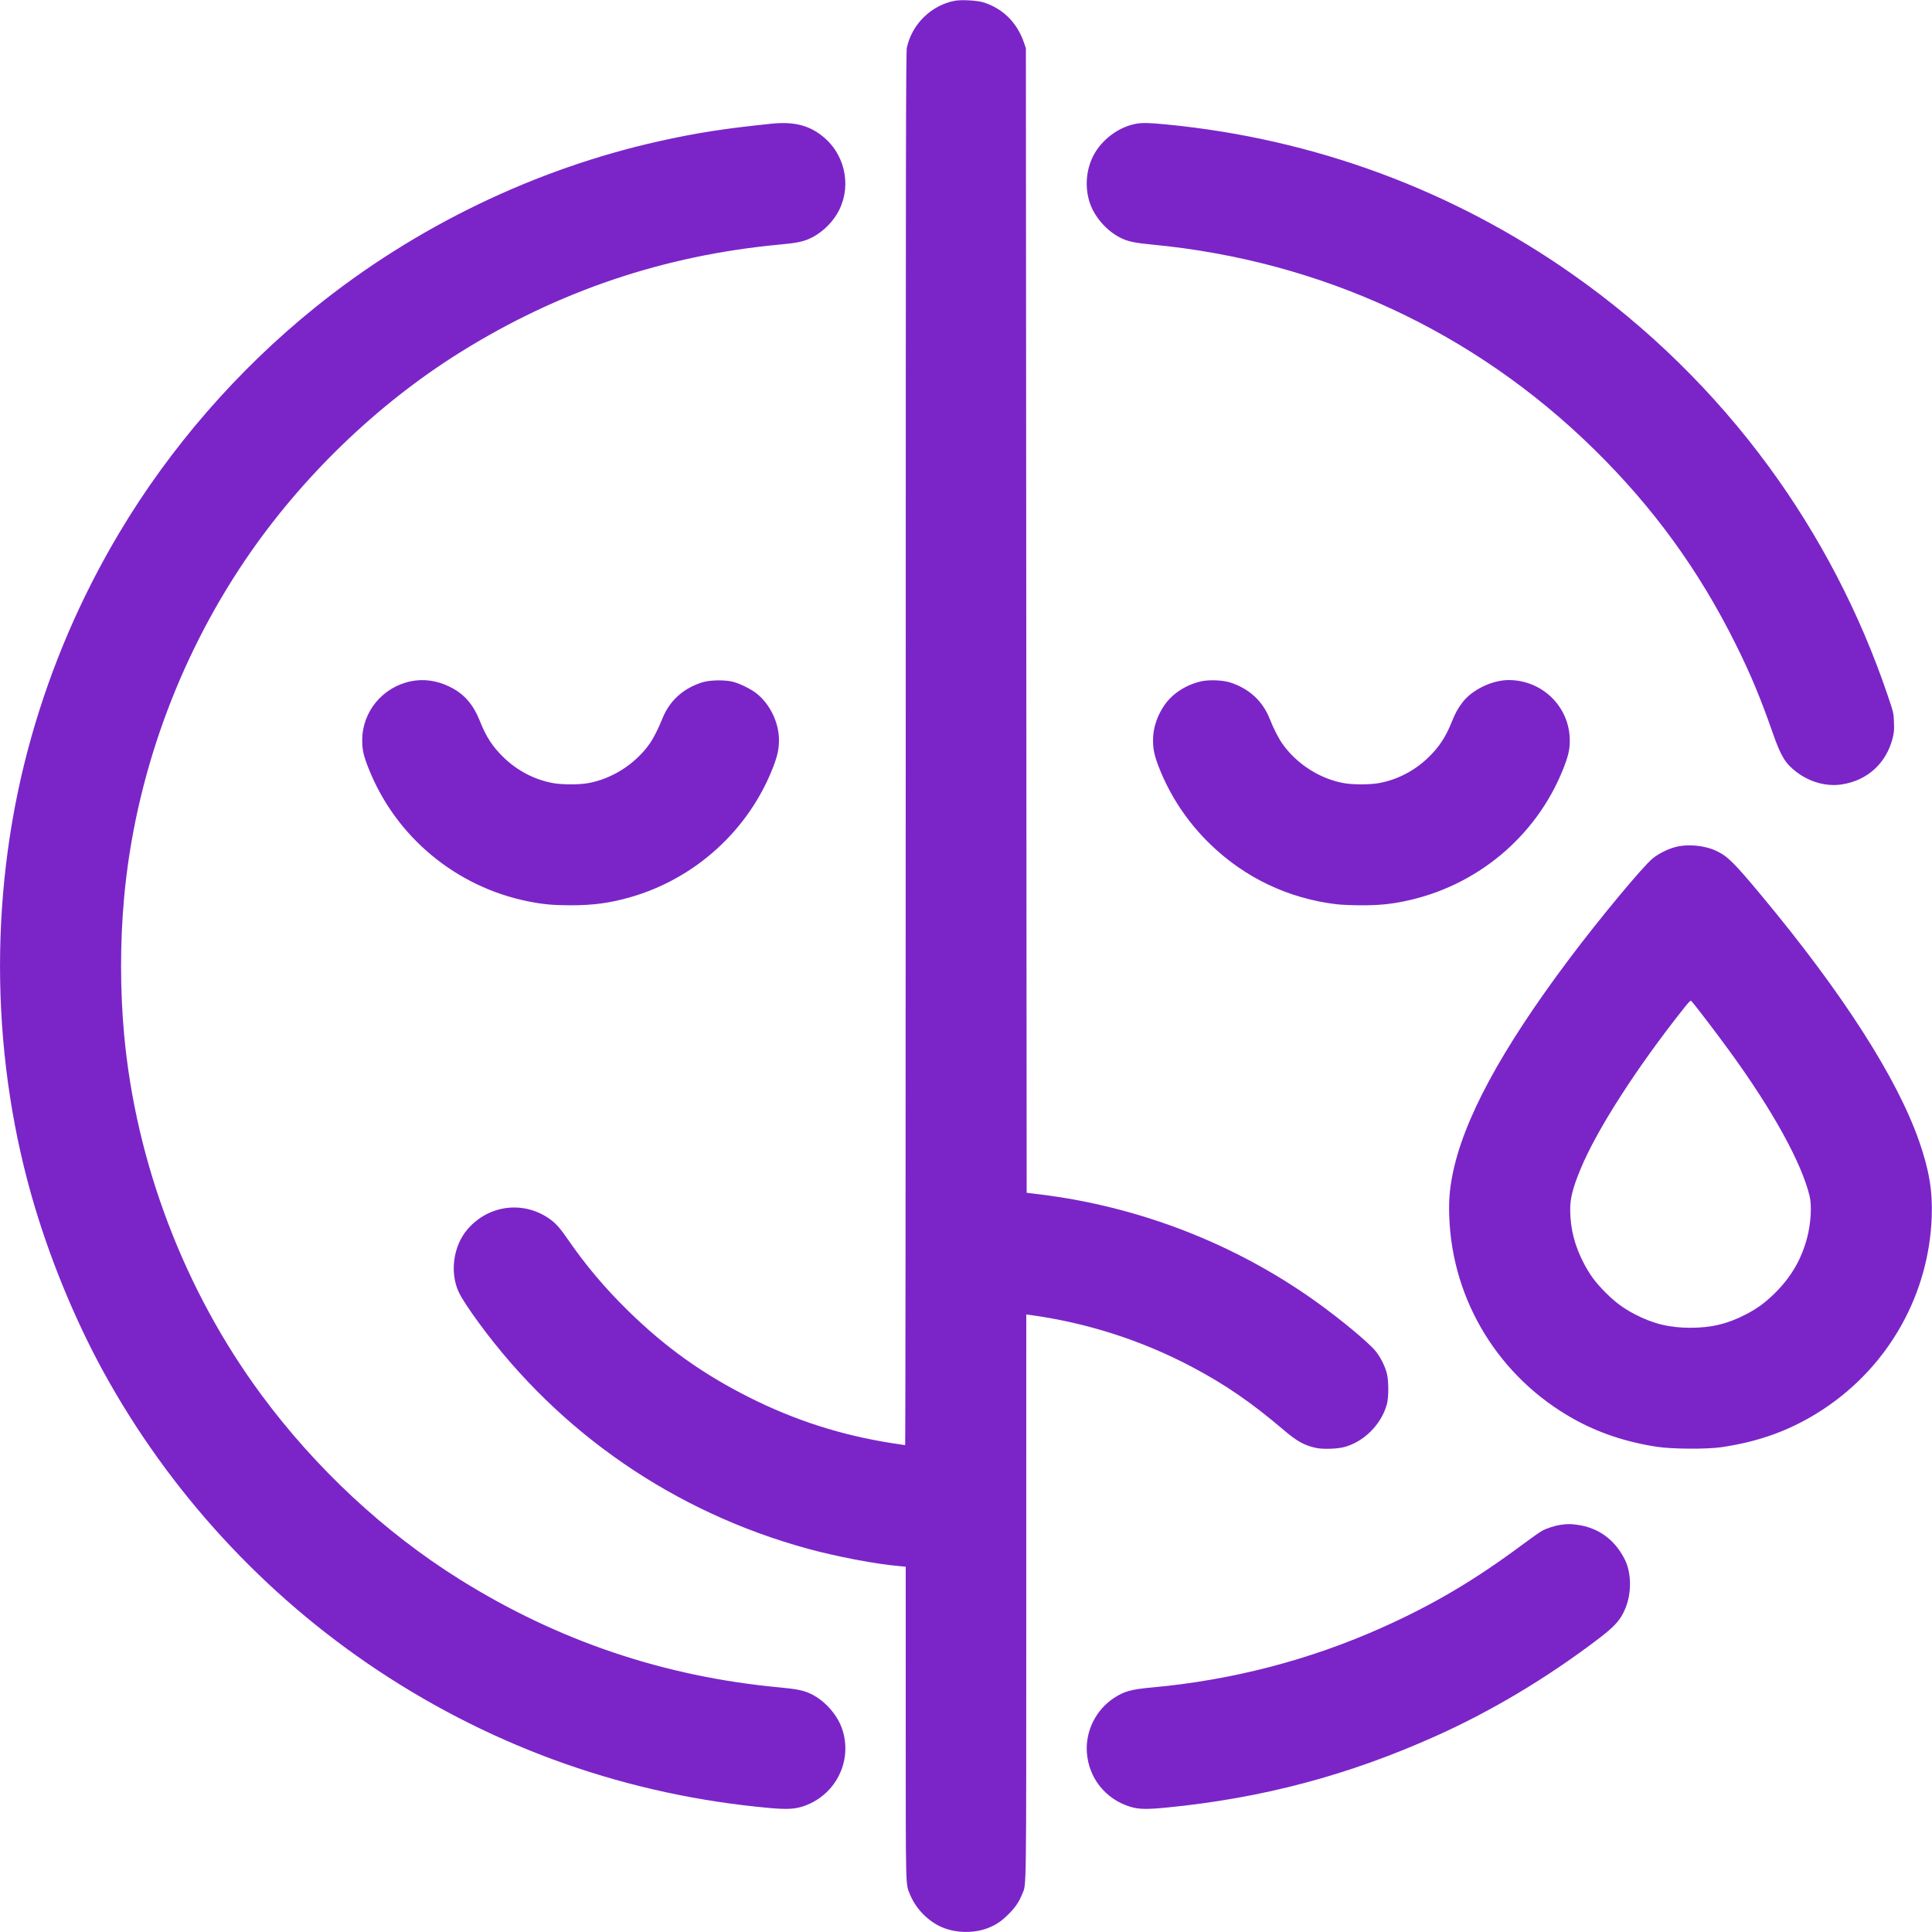 <svg xmlns="http://www.w3.org/2000/svg" width="48" height="48" viewBox="0 0 2500 2500"><path d="M 1235.763 0.966 C 1205.254 6.536, 1179.925 31.271, 1173.452 61.814 C 1172.235 67.554, 1172.032 195.893, 1172.017 969.250 C 1172.008 1464.663, 1171.662 1869.999, 1171.250 1869.997 C 1170.838 1869.996, 1163.300 1868.871, 1154.500 1867.498 C 1088.763 1857.241, 1027.979 1837.729, 969 1807.954 C 908.817 1777.571, 861.094 1743.448, 813.128 1696.502 C 782.424 1666.451, 757.728 1637.122, 733.553 1602 C 725.141 1589.778, 719.412 1583.300, 712.537 1578.233 C 678.480 1553.135, 632.376 1558.569, 604.753 1590.937 C 586.572 1612.241, 581.829 1646.446, 593.540 1671.793 C 597.118 1679.537, 606.090 1693.315, 619.398 1711.500 C 724.135 1854.625, 872.776 1956.772, 1045 2003.975 C 1082.758 2014.324, 1133.191 2023.892, 1164.250 2026.600 L 1172 2027.276 1172.017 2229.388 C 1172.036 2447.993, 1171.778 2437.220, 1177.330 2450.965 C 1184.387 2468.436, 1198.570 2483.782, 1215.500 2492.267 C 1233.860 2501.467, 1259.710 2502.448, 1278.958 2494.673 C 1289.277 2490.505, 1296.120 2485.856, 1304.988 2476.988 C 1313.854 2468.121, 1318.505 2461.277, 1322.670 2450.965 C 1328.310 2437.003, 1327.964 2462.060, 1327.983 2066.189 L 1328 1700.877 1332.750 1701.526 C 1405.898 1711.512, 1476.469 1734.088, 1541.502 1768.306 C 1584.767 1791.070, 1619.156 1814.667, 1660.753 1850.134 C 1678.372 1865.156, 1687.763 1870.348, 1703.322 1873.670 C 1712.015 1875.526, 1730.376 1874.918, 1739.500 1872.472 C 1765.122 1865.604, 1787.561 1843.027, 1794.633 1817 C 1797.046 1808.119, 1797.056 1787.210, 1794.653 1777.500 C 1792.250 1767.791, 1786.149 1755.710, 1779.755 1748 C 1770.368 1736.681, 1734.147 1706.662, 1702.913 1684.316 C 1598.406 1609.546, 1474.630 1561.431, 1346.063 1545.597 L 1328.500 1543.434 1328 802.967 L 1327.500 62.500 1325.136 55.500 C 1316.343 29.461, 1297.811 10.986, 1272.500 3.026 C 1264.671 0.564, 1244.238 -0.582, 1235.763 0.966 M 998.500 160.059 C 937.318 166.350, 901.890 171.860, 853.500 182.612 C 692.442 218.396, 537.175 293.395, 407.500 398.044 C 306.980 479.164, 219.997 579.298, 154.290 689.537 C 104.854 772.477, 66.748 861.002, 40.511 953.863 C -13.474 1144.934, -13.474 1355.066, 40.511 1546.137 C 62.444 1623.763, 95.731 1705.484, 133.531 1774.500 C 218.636 1929.889, 341.472 2063.627, 489 2161.519 C 641.649 2262.809, 813.514 2323.163, 996 2339.563 C 1016.970 2341.447, 1027.464 2341.025, 1037.635 2337.889 C 1080.720 2324.603, 1104.190 2278.854, 1089.536 2236.717 C 1082.721 2217.120, 1064.775 2198.051, 1045.946 2190.400 C 1037.474 2186.957, 1029.079 2185.397, 1009 2183.531 C 859.468 2169.636, 722.299 2123.347, 595 2043.821 C 497.737 1983.059, 408.693 1900.210, 338.264 1804.945 C 238.668 1670.230, 175.620 1504.571, 160.550 1338 C 155.366 1280.697, 155.366 1219.303, 160.550 1162 C 174.543 1007.341, 229.570 854.038, 317.768 724 C 389.771 617.840, 487.771 523.167, 595 456.179 C 722.318 376.641, 859.445 330.366, 1009 316.469 C 1029.444 314.569, 1037.648 313.013, 1046.245 309.403 C 1060.500 303.417, 1074.477 291.107, 1082.962 277.063 C 1101.960 245.621, 1095.609 204.159, 1068 179.376 C 1049.391 162.671, 1028.787 156.945, 998.500 160.059 M 1470.763 160.033 C 1447.831 163.894, 1425.169 180.814, 1414.467 202.065 C 1405.113 220.640, 1403.613 243.583, 1410.464 263.283 C 1417.279 282.880, 1435.225 301.949, 1454.054 309.600 C 1462.433 313.005, 1470.834 314.585, 1490.500 316.455 C 1709.640 337.298, 1907.497 428.920, 2062.865 581.500 C 2139.743 656.999, 2198.829 738.425, 2246.388 834.413 C 2265.768 873.526, 2277.801 902.406, 2294.080 948.873 C 2304.587 978.864, 2310.205 988.032, 2324.888 999.147 C 2342.055 1012.143, 2363.198 1017.956, 2382.850 1015.082 C 2416.122 1010.217, 2440.836 987.820, 2449.115 955.031 C 2450.902 947.952, 2451.177 944.578, 2450.788 934.476 C 2450.328 922.549, 2450.220 922.089, 2442.549 899.445 C 2406.745 793.758, 2354.552 693.412, 2288.615 603.500 C 2218.427 507.790, 2132.769 423.835, 2035.500 355.420 C 1879.614 245.774, 1700.325 179.540, 1509.359 161.047 C 1487.337 158.915, 1478.745 158.689, 1470.763 160.033 M 532 881.499 C 495.106 888.940, 468.664 920.896, 468.699 958 C 468.710 970.552, 470.353 977.714, 477.134 994.784 C 512.126 1082.867, 589.982 1147.607, 683.500 1166.386 C 702.474 1170.196, 715.936 1171.431, 738.500 1171.431 C 767.644 1171.431, 788.832 1168.589, 815 1161.169 C 899.491 1137.215, 968.952 1074.091, 1000.411 992.673 C 1006.079 978.005, 1008 969.154, 1008 957.713 C 1008 935.411, 996.729 911.698, 979.476 897.700 C 972.509 892.049, 958.286 884.881, 949 882.343 C 938.783 879.551, 918.722 879.802, 909.035 882.844 C 883.909 890.734, 866.268 906.779, 856.970 930.200 C 851.945 942.857, 845.343 955.766, 840.226 962.936 C 821.649 988.970, 791.552 1008.057, 760.554 1013.463 C 749.163 1015.449, 727.807 1015.444, 716.385 1013.452 C 692.636 1009.311, 670.147 997.805, 652.251 980.639 C 637.777 966.755, 629.269 953.901, 621.384 934 C 612.317 911.118, 600.651 897.797, 581.500 888.458 C 565.439 880.625, 548.287 878.214, 532 881.499 M 1554.500 881.595 C 1535.216 885.897, 1517.838 896.960, 1507.409 911.575 C 1497.511 925.446, 1492 941.905, 1492 957.595 C 1492 969.373, 1493.776 977.745, 1499.315 992.074 C 1513.886 1029.770, 1536.738 1064.101, 1566.211 1092.571 C 1611.177 1136.007, 1667.311 1162.664, 1729.500 1170.113 C 1735.550 1170.838, 1749.950 1171.431, 1761.500 1171.431 C 1784.082 1171.431, 1797.557 1170.193, 1816.500 1166.380 C 1910.141 1147.529, 1987.971 1082.809, 2022.854 994.784 C 2029.540 977.912, 2031.401 969.685, 2031.286 957.500 C 2030.882 914.414, 1995.709 879.967, 1952.162 880.007 C 1930.614 880.027, 1904.504 892.742, 1892.139 909.237 C 1886.292 917.037, 1882.814 923.406, 1878.616 934 C 1870.817 953.682, 1862.080 966.892, 1847.805 980.585 C 1829.851 997.806, 1807.392 1009.306, 1783.615 1013.452 C 1772.193 1015.444, 1750.837 1015.449, 1739.446 1013.463 C 1708.377 1008.045, 1678.356 988.977, 1659.674 962.796 C 1654.481 955.519, 1648.077 942.985, 1643.019 930.200 C 1633.839 906.996, 1616.187 890.829, 1591.500 883.013 C 1582.173 880.060, 1564.430 879.380, 1554.500 881.595 M 2168 1096.047 C 2158.080 1098.608, 2145.938 1104.724, 2138.379 1110.965 C 2125.419 1121.666, 2069.290 1189.271, 2030.832 1240.500 C 1942.019 1358.806, 1892.799 1450.161, 1879.164 1522 C 1875.654 1540.495, 1874.654 1554.032, 1875.326 1573.939 C 1879.018 1683.308, 1939.936 1782.453, 2036.500 1836.255 C 2068.599 1854.140, 2104.169 1866.015, 2144 1872.143 C 2163.494 1875.143, 2208.748 1875.429, 2227.500 1872.671 C 2278.564 1865.162, 2320.080 1849.575, 2360.500 1822.736 C 2444.438 1767.002, 2496.285 1674.315, 2499.674 1573.939 C 2500.789 1540.925, 2496.240 1513.773, 2483.439 1477.022 C 2454.812 1394.841, 2384.320 1284.942, 2279.389 1158.907 C 2243.696 1116.035, 2235.377 1107.815, 2220.763 1100.976 C 2205.597 1093.880, 2184.151 1091.876, 2168 1096.047 M 2178.836 1304.725 C 2117.584 1381.982, 2066.339 1461.741, 2045.341 1512.500 C 2035.037 1537.409, 2031.684 1550.707, 2031.830 1566.091 C 2032.060 1590.377, 2037.639 1612.069, 2049.501 1634.802 C 2057.152 1649.466, 2064.880 1659.866, 2077.507 1672.493 C 2090.134 1685.120, 2100.534 1692.848, 2115.198 1700.499 C 2139.190 1713.017, 2160.166 1718.133, 2187.500 1718.133 C 2214.834 1718.133, 2235.810 1713.017, 2259.802 1700.499 C 2274.466 1692.848, 2284.866 1685.120, 2297.493 1672.493 C 2318.065 1651.921, 2331.073 1629.396, 2338.421 1601.620 C 2343.247 1583.376, 2344.642 1560.448, 2341.683 1548 C 2331.478 1505.077, 2294.128 1437.267, 2238.683 1361 C 2221.184 1336.928, 2194.118 1301.435, 2188.527 1295.225 C 2187.627 1294.226, 2185.528 1296.285, 2178.836 1304.725 M 2019.500 1973.117 C 2011.832 1974.232, 2001.881 1977.433, 1995.504 1980.835 C 1992.756 1982.301, 1981.731 1990.038, 1971.004 1998.029 C 1908.575 2044.535, 1854.919 2076.289, 1788.545 2106.012 C 1694.881 2147.956, 1594.523 2174.100, 1491 2183.523 C 1463.450 2186.031, 1454.485 2188.535, 1441.033 2197.478 C 1417.996 2212.793, 1404.477 2240.128, 1406.382 2267.540 C 1408.689 2300.725, 1430.452 2328.049, 1462.433 2337.910 C 1473.172 2341.222, 1483.682 2341.490, 1508.500 2339.086 C 1633.121 2327.017, 1745.333 2297.188, 1859.372 2245.815 C 1930.435 2213.802, 2000.653 2171.853, 2066.234 2122.234 C 2089.792 2104.409, 2096.968 2096.430, 2103.320 2081 C 2111.487 2061.158, 2111.120 2035.049, 2102.431 2017.846 C 2089.428 1992.101, 2068.222 1976.715, 2040.678 1973.043 C 2031.812 1971.861, 2028.043 1971.874, 2019.500 1973.117" stroke="none" fill="#7b25c8" fill-rule="evenodd"></path></svg>